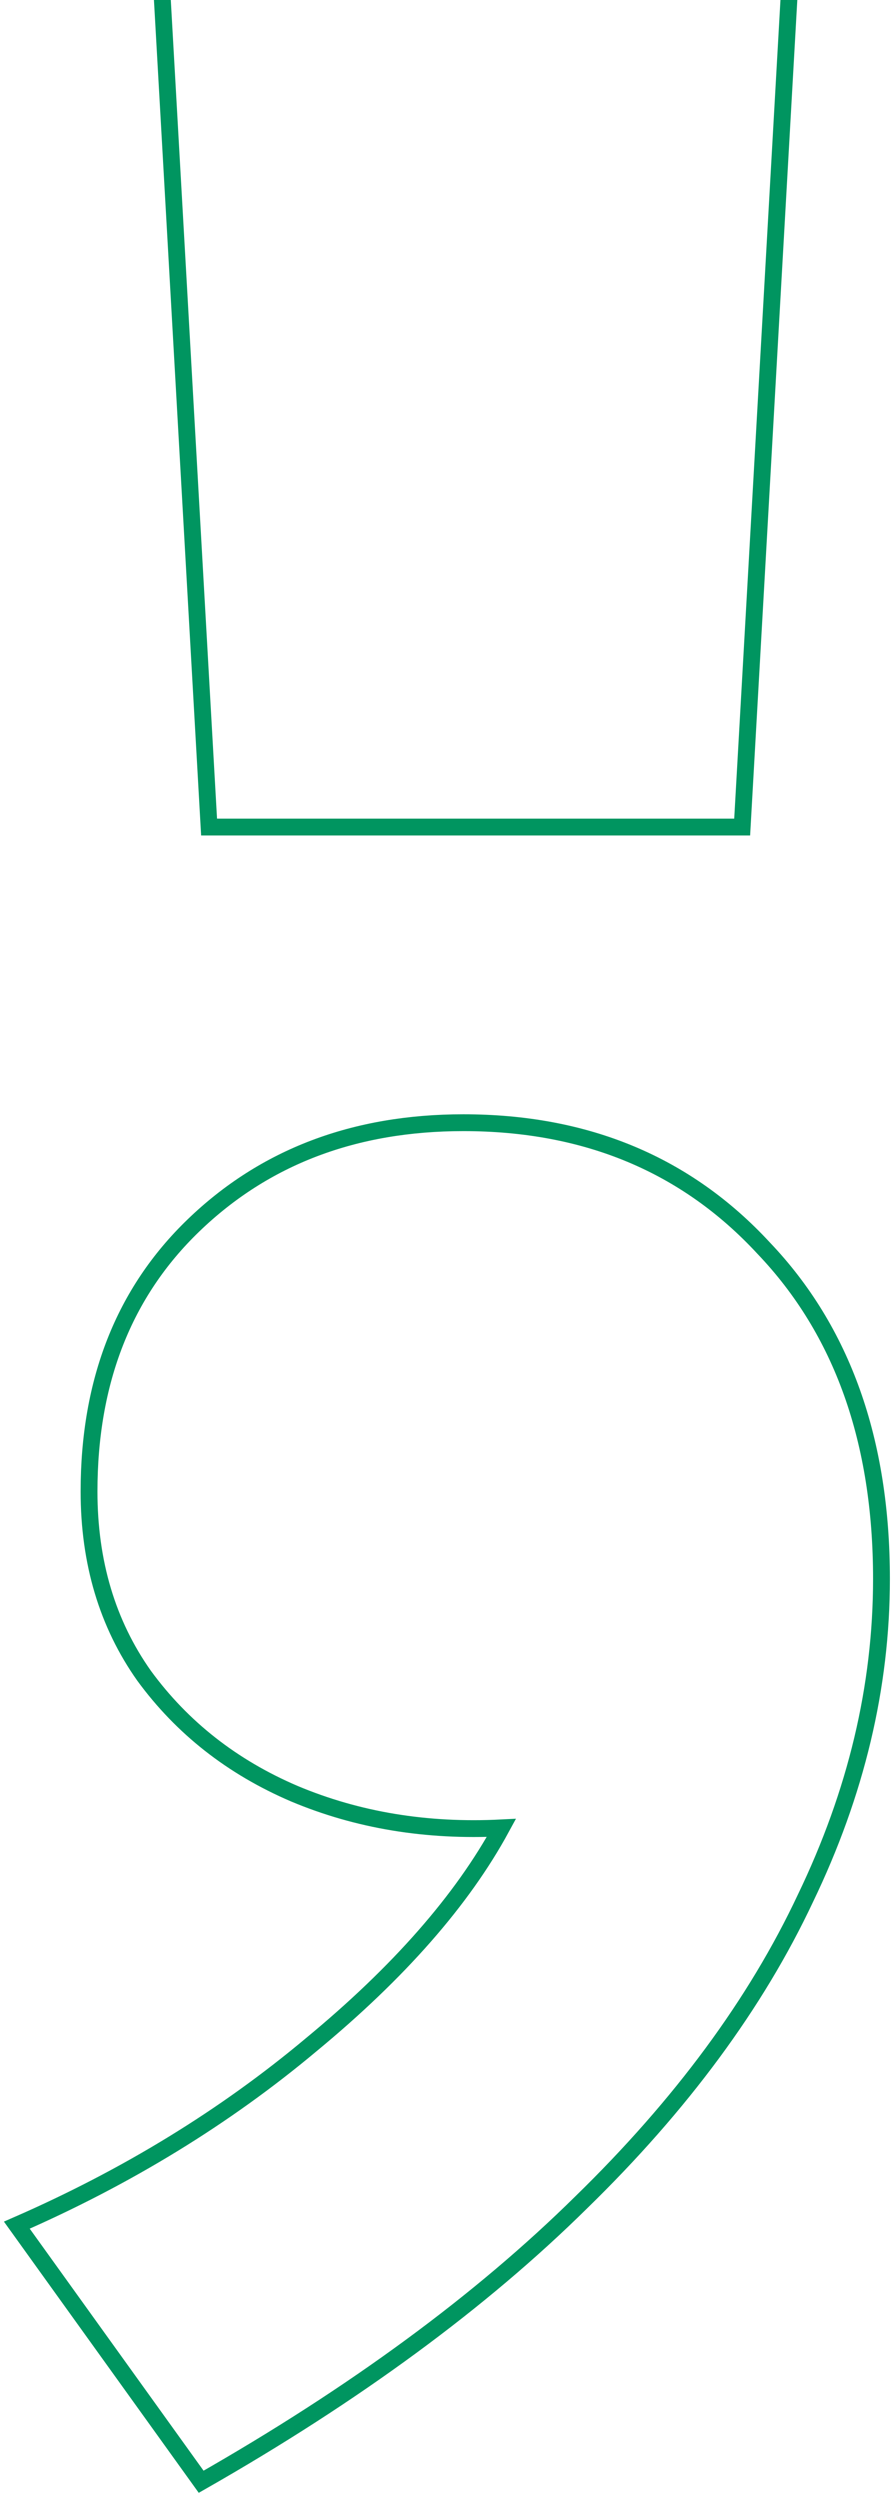 <?xml version="1.0" encoding="UTF-8"?> <svg xmlns="http://www.w3.org/2000/svg" width="106" height="297" viewBox="0 0 106 297" fill="none"><path d="M24.846 98.257L13.533 -102H99.508L88.195 98.257H24.846Z" stroke="#009560" stroke-width="2"></path><path d="M23.905 294.846L2 264.359C15.098 258.639 26.765 251.487 37.003 242.906C47.391 234.325 54.918 225.744 59.585 217.162C50.703 217.614 42.498 216.259 34.97 213.097C27.593 209.936 21.647 205.269 17.13 199.096C12.764 192.924 10.581 185.622 10.581 177.191C10.581 164.094 14.721 153.555 23.002 145.576C31.432 137.446 42.121 133.382 55.069 133.382C69.672 133.382 81.565 138.35 90.749 148.286C100.083 158.072 104.75 171.169 104.75 187.579C104.75 200.376 101.739 213.022 95.717 225.518C89.846 238.013 80.963 250.057 69.07 261.65C57.176 273.392 42.121 284.458 23.905 294.846Z" stroke="#009560" stroke-width="2"></path></svg> 